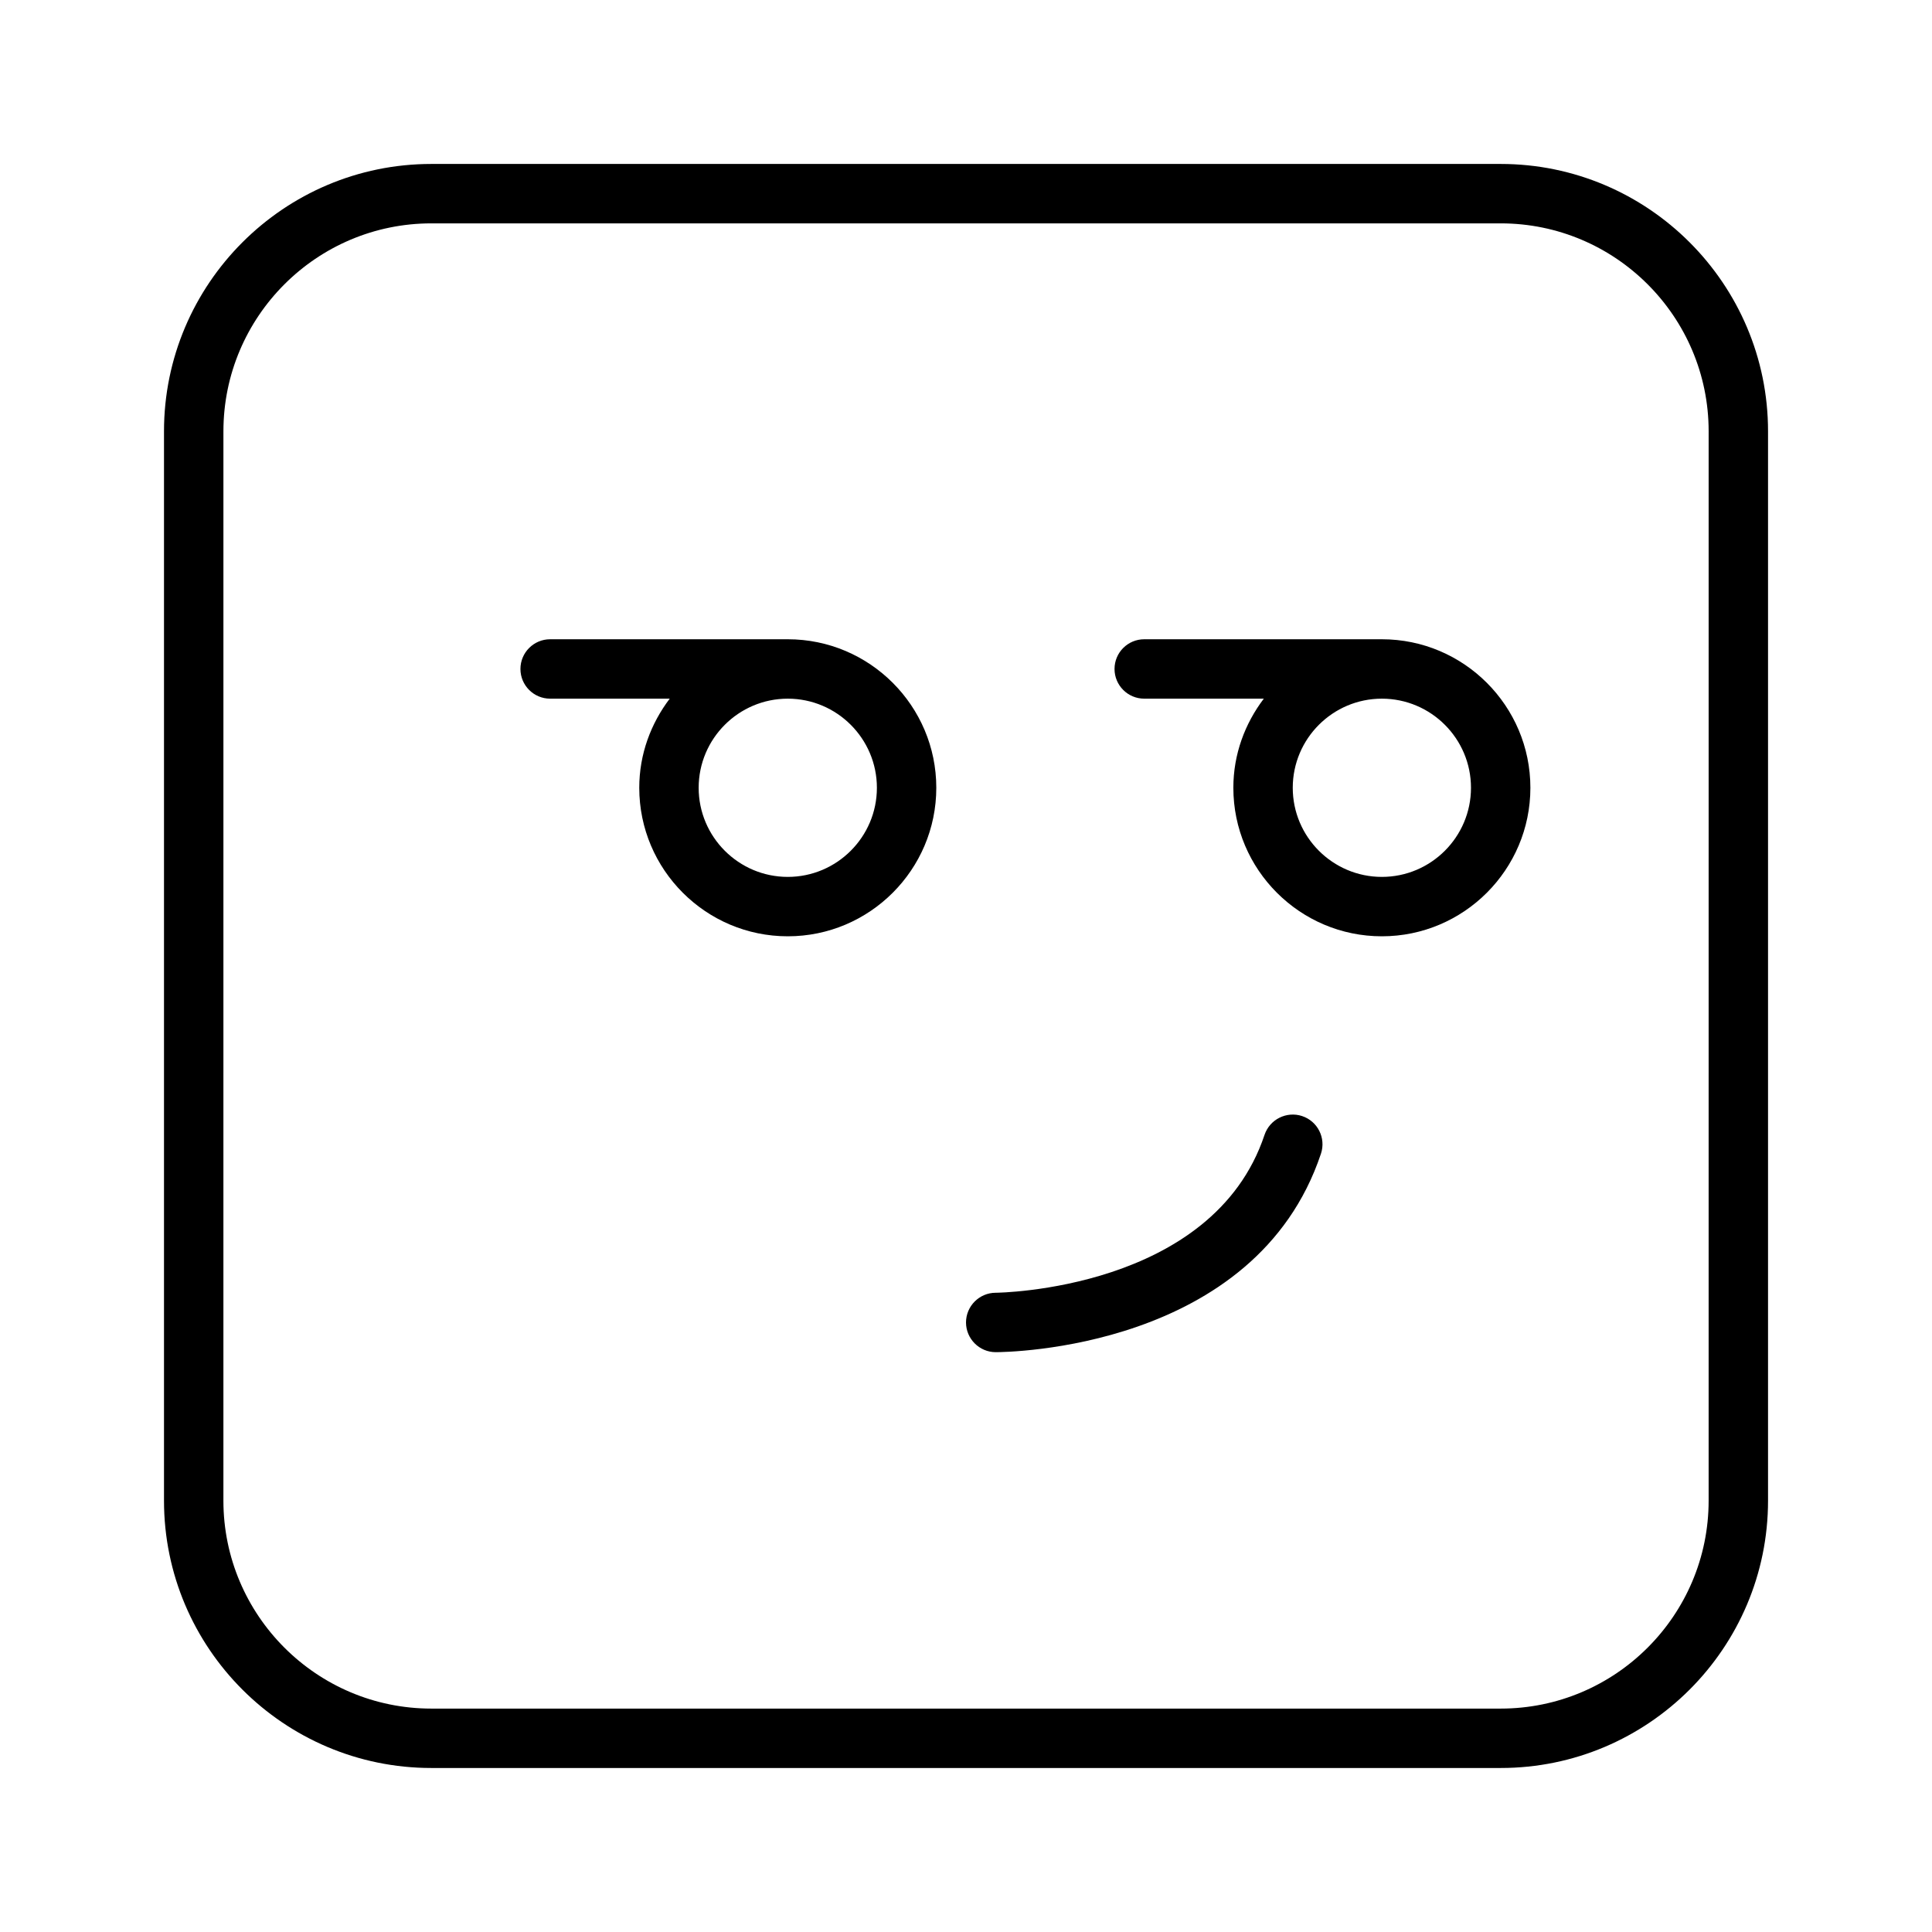 <?xml version="1.0" encoding="UTF-8"?>
<!-- Uploaded to: SVG Repo, www.svgrepo.com, Generator: SVG Repo Mixer Tools -->
<svg fill="#000000" width="800px" height="800px" version="1.1" viewBox="144 144 512 512" xmlns="http://www.w3.org/2000/svg">
 <g>
  <path d="m489.08 439.77c-4.109-1.355-8.566 0.852-9.965 4.977-13.73 41.203-70.676 41.848-71.258 41.848-4.332 0.012-7.856 3.539-7.856 7.887 0.016 4.328 3.543 7.856 7.871 7.856 2.801 0 68.848-0.598 86.199-52.617 1.367-4.125-0.867-8.582-4.992-9.949z"/>
  <path d="m352.77 313.41h-62.977c-4.344 0-7.871 3.527-7.871 7.871s3.527 7.871 7.871 7.871h31.691c-5.004 6.598-8.074 14.723-8.074 23.617 0 21.695 17.648 39.359 39.359 39.359s39.359-17.664 39.359-39.359-17.648-39.359-39.359-39.359zm0 62.977c-13.02 0-23.617-10.598-23.617-23.617s10.598-23.617 23.617-23.617 23.617 10.598 23.617 23.617-10.598 23.617-23.617 23.617z"/>
  <path d="m510.21 313.41h-62.977c-4.344 0-7.871 3.527-7.871 7.871s3.527 7.871 7.871 7.871h31.691c-5.004 6.598-8.074 14.723-8.074 23.617 0 21.695 17.648 39.359 39.359 39.359 21.711 0 39.359-17.664 39.359-39.359s-17.648-39.359-39.359-39.359zm0 62.977c-13.02 0-23.617-10.598-23.617-23.617s10.598-23.617 23.617-23.617 23.617 10.598 23.617 23.617-10.598 23.617-23.617 23.617z"/>
  <path d="m541.7 187.45h-283.39c-39.059 0-70.848 31.789-70.848 70.848v283.39c0 39.062 31.789 70.848 70.848 70.848h283.39c39.062 0 70.848-31.789 70.848-70.848v-283.39c0-39.059-31.785-70.848-70.848-70.848zm55.105 354.24c0 30.387-24.719 55.105-55.105 55.105h-283.39c-30.387 0-55.105-24.719-55.105-55.105l0.004-283.39c0-30.387 24.719-55.105 55.105-55.105h283.39c30.387 0 55.105 24.719 55.105 55.105z"/>
 </g>
</svg>